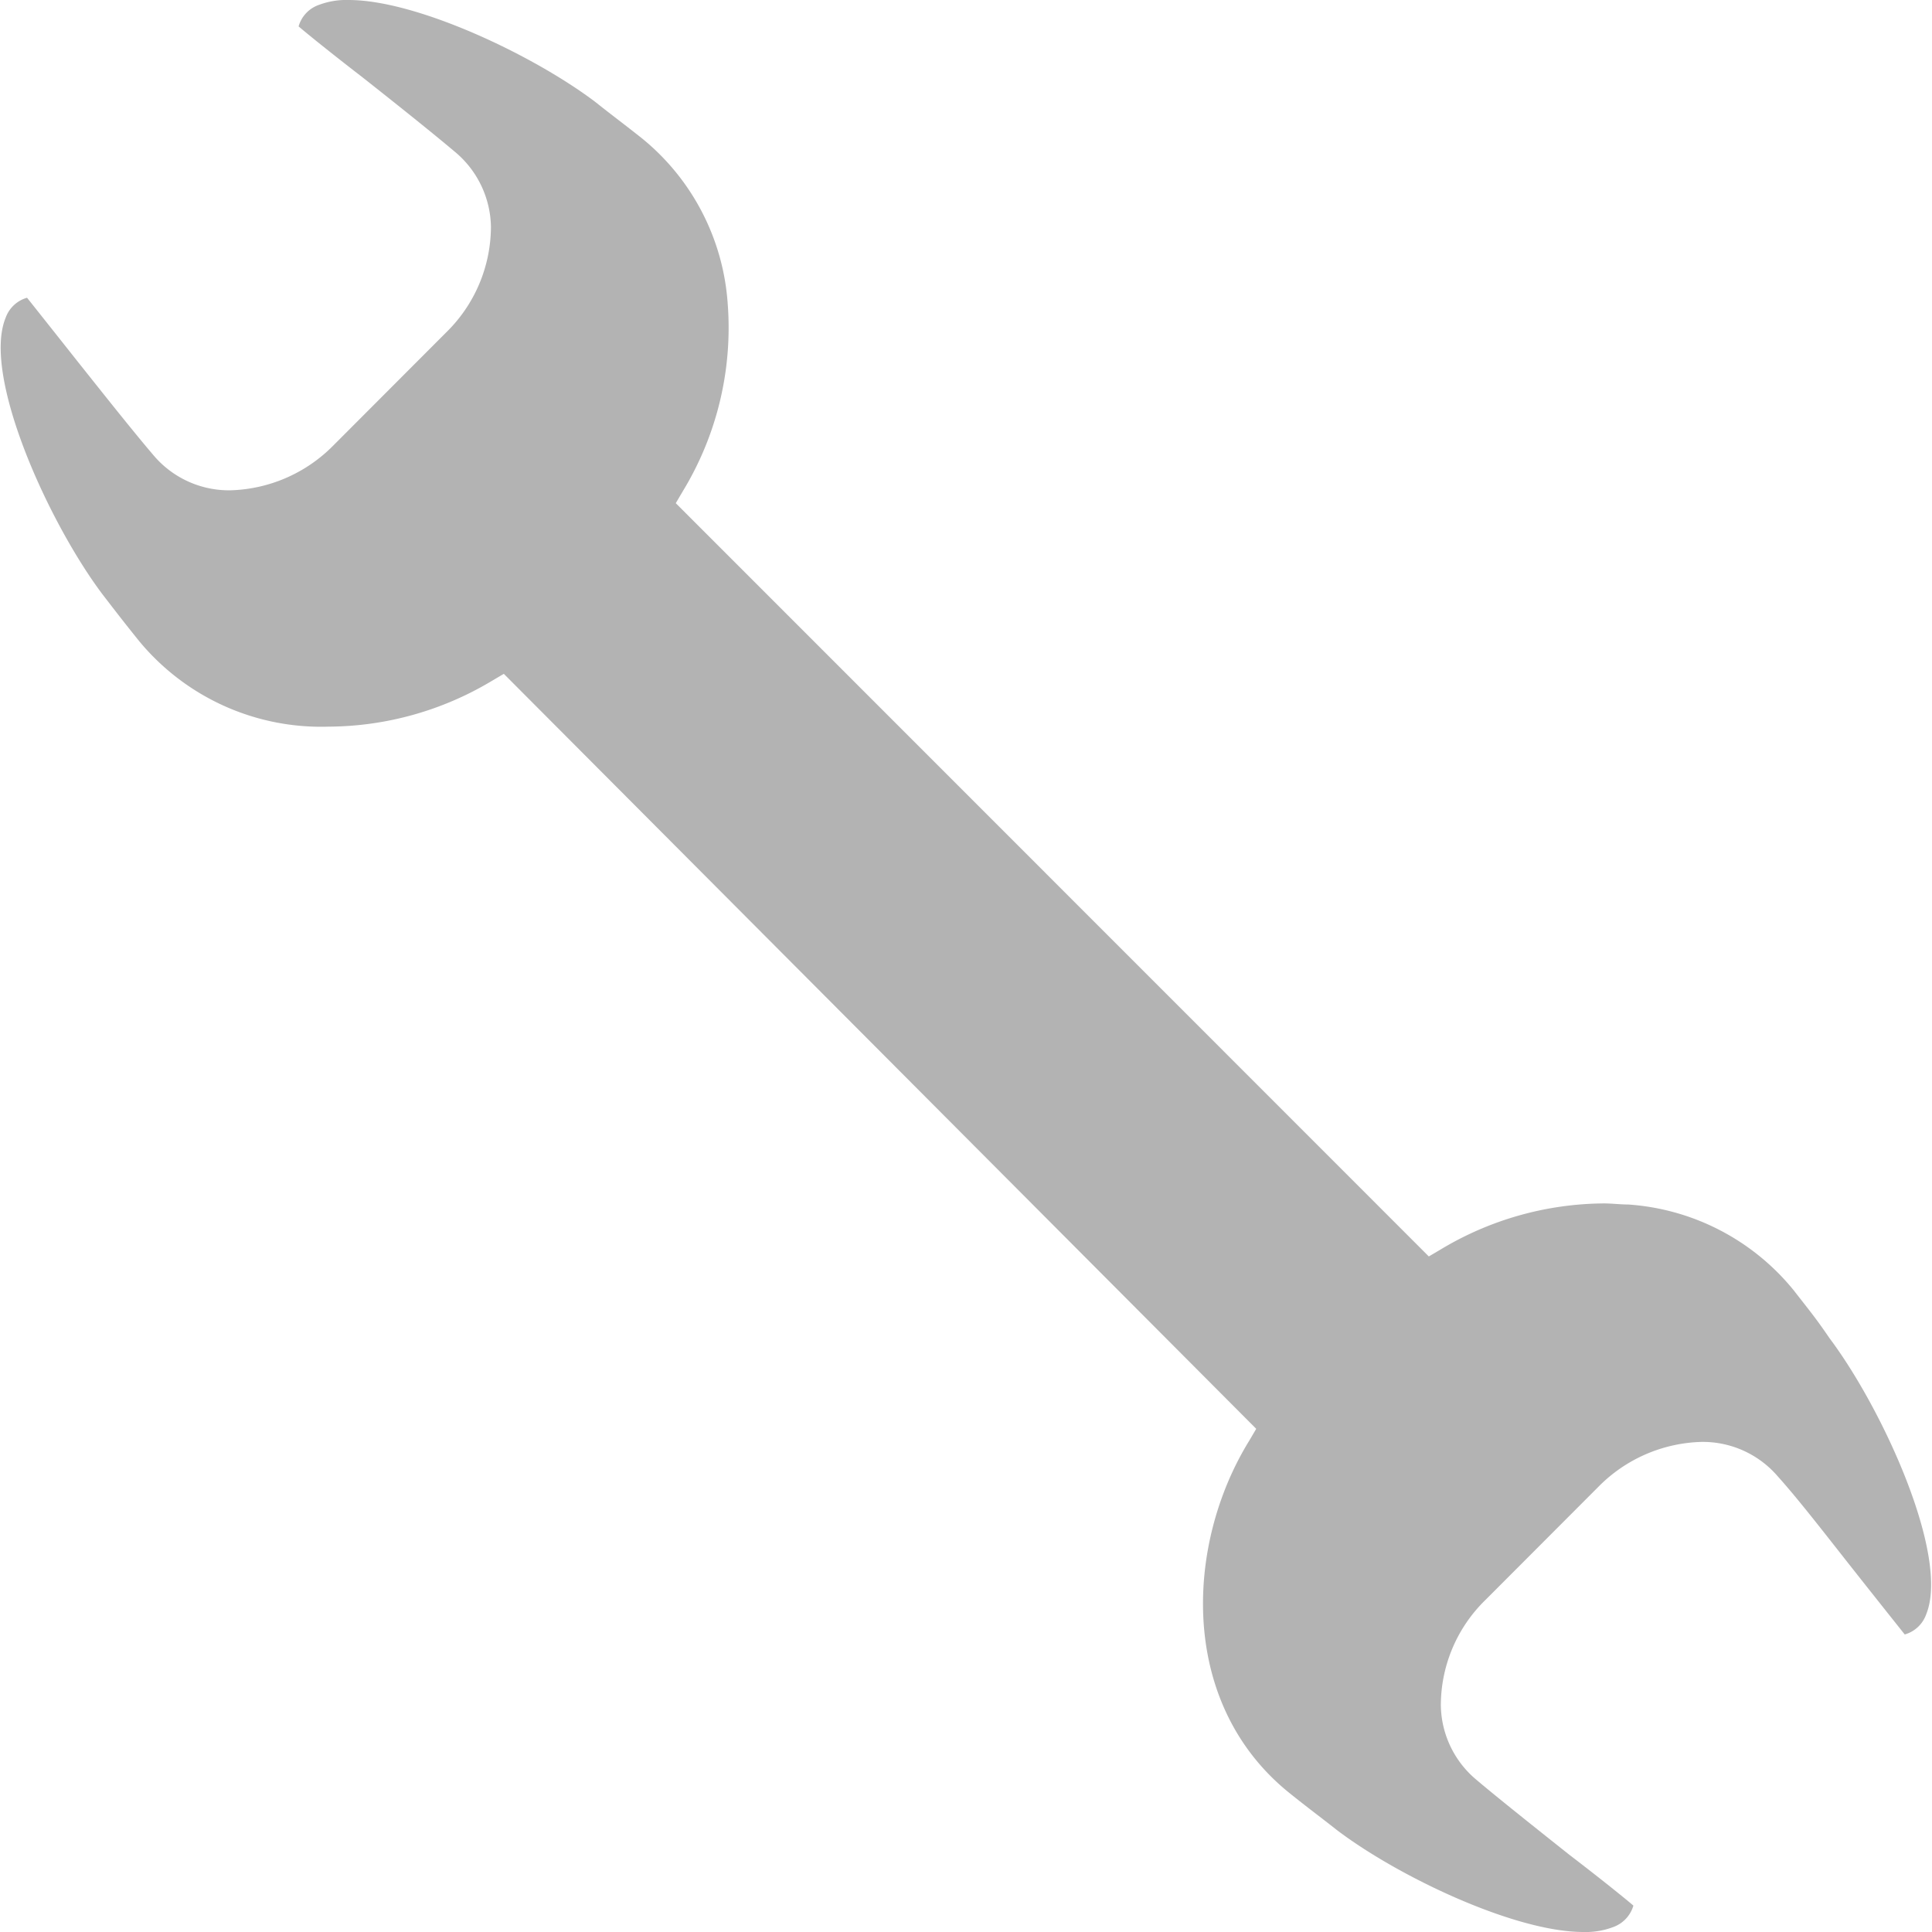<svg xmlns="http://www.w3.org/2000/svg" viewBox="0 0 90 90"><defs><style>.cls-1{fill:#b3b3b3;}</style></defs><g id="レイヤー_2" data-name="レイヤー 2"><g id="レイヤー_1-2" data-name="レイヤー 1"><path class="cls-1" d="M83.56,60.11a10.88,10.88,0,0,0-7.72-4c-.37,0-.75-.05-1.13-.05a14.91,14.91,0,0,0-7.59,2.14l-.56.33L31.48,23.44l.33-.56a14.65,14.65,0,0,0,2.09-8.72,10.88,10.88,0,0,0-4-7.72c-.87-.69-1.3-1-2.18-1.7C24.86,2.58,19.43,0,16.24,0a3.61,3.61,0,0,0-1.39.23,1.49,1.49,0,0,0-.94,1c.55.47,1.82,1.48,3,2.39,1.52,1.2,3.24,2.57,4.35,3.51a4.64,4.64,0,0,1,1.61,3.43,6.91,6.91,0,0,1-2.08,4.92l-5.28,5.29a7,7,0,0,1-4.76,2.07h-.16a4.6,4.6,0,0,1-3.42-1.61c-.95-1.11-2.32-2.84-3.53-4.36-.91-1.15-1.91-2.41-2.38-3a1.49,1.49,0,0,0-1,.94c-1.1,2.7,2,9.53,4.51,12.87.67.87,1,1.3,1.7,2.17a11,11,0,0,0,8.84,4,14.91,14.91,0,0,0,7.6-2.13l.56-.33L58.52,66.56l-.33.56c-3,4.87-3.29,12.29,1.92,16.44.86.69,1.29,1,2.18,1.7C65.14,87.42,70.56,90,73.76,90a3.61,3.61,0,0,0,1.39-.23,1.51,1.51,0,0,0,.94-1c-.55-.47-1.81-1.47-3-2.38-1.52-1.21-3.25-2.58-4.36-3.52h0a4.6,4.6,0,0,1-1.61-3.42,6.86,6.86,0,0,1,2.08-4.92l5.28-5.29a7,7,0,0,1,4.77-2.07h.15a4.6,4.6,0,0,1,3.42,1.61c1,1.11,2.32,2.83,3.53,4.36.9,1.14,1.91,2.41,2.38,3a1.49,1.49,0,0,0,1-.94c1.1-2.7-2-9.53-4.51-12.87C84.59,61.4,84.25,61,83.56,60.11Z"/></g></g></svg>